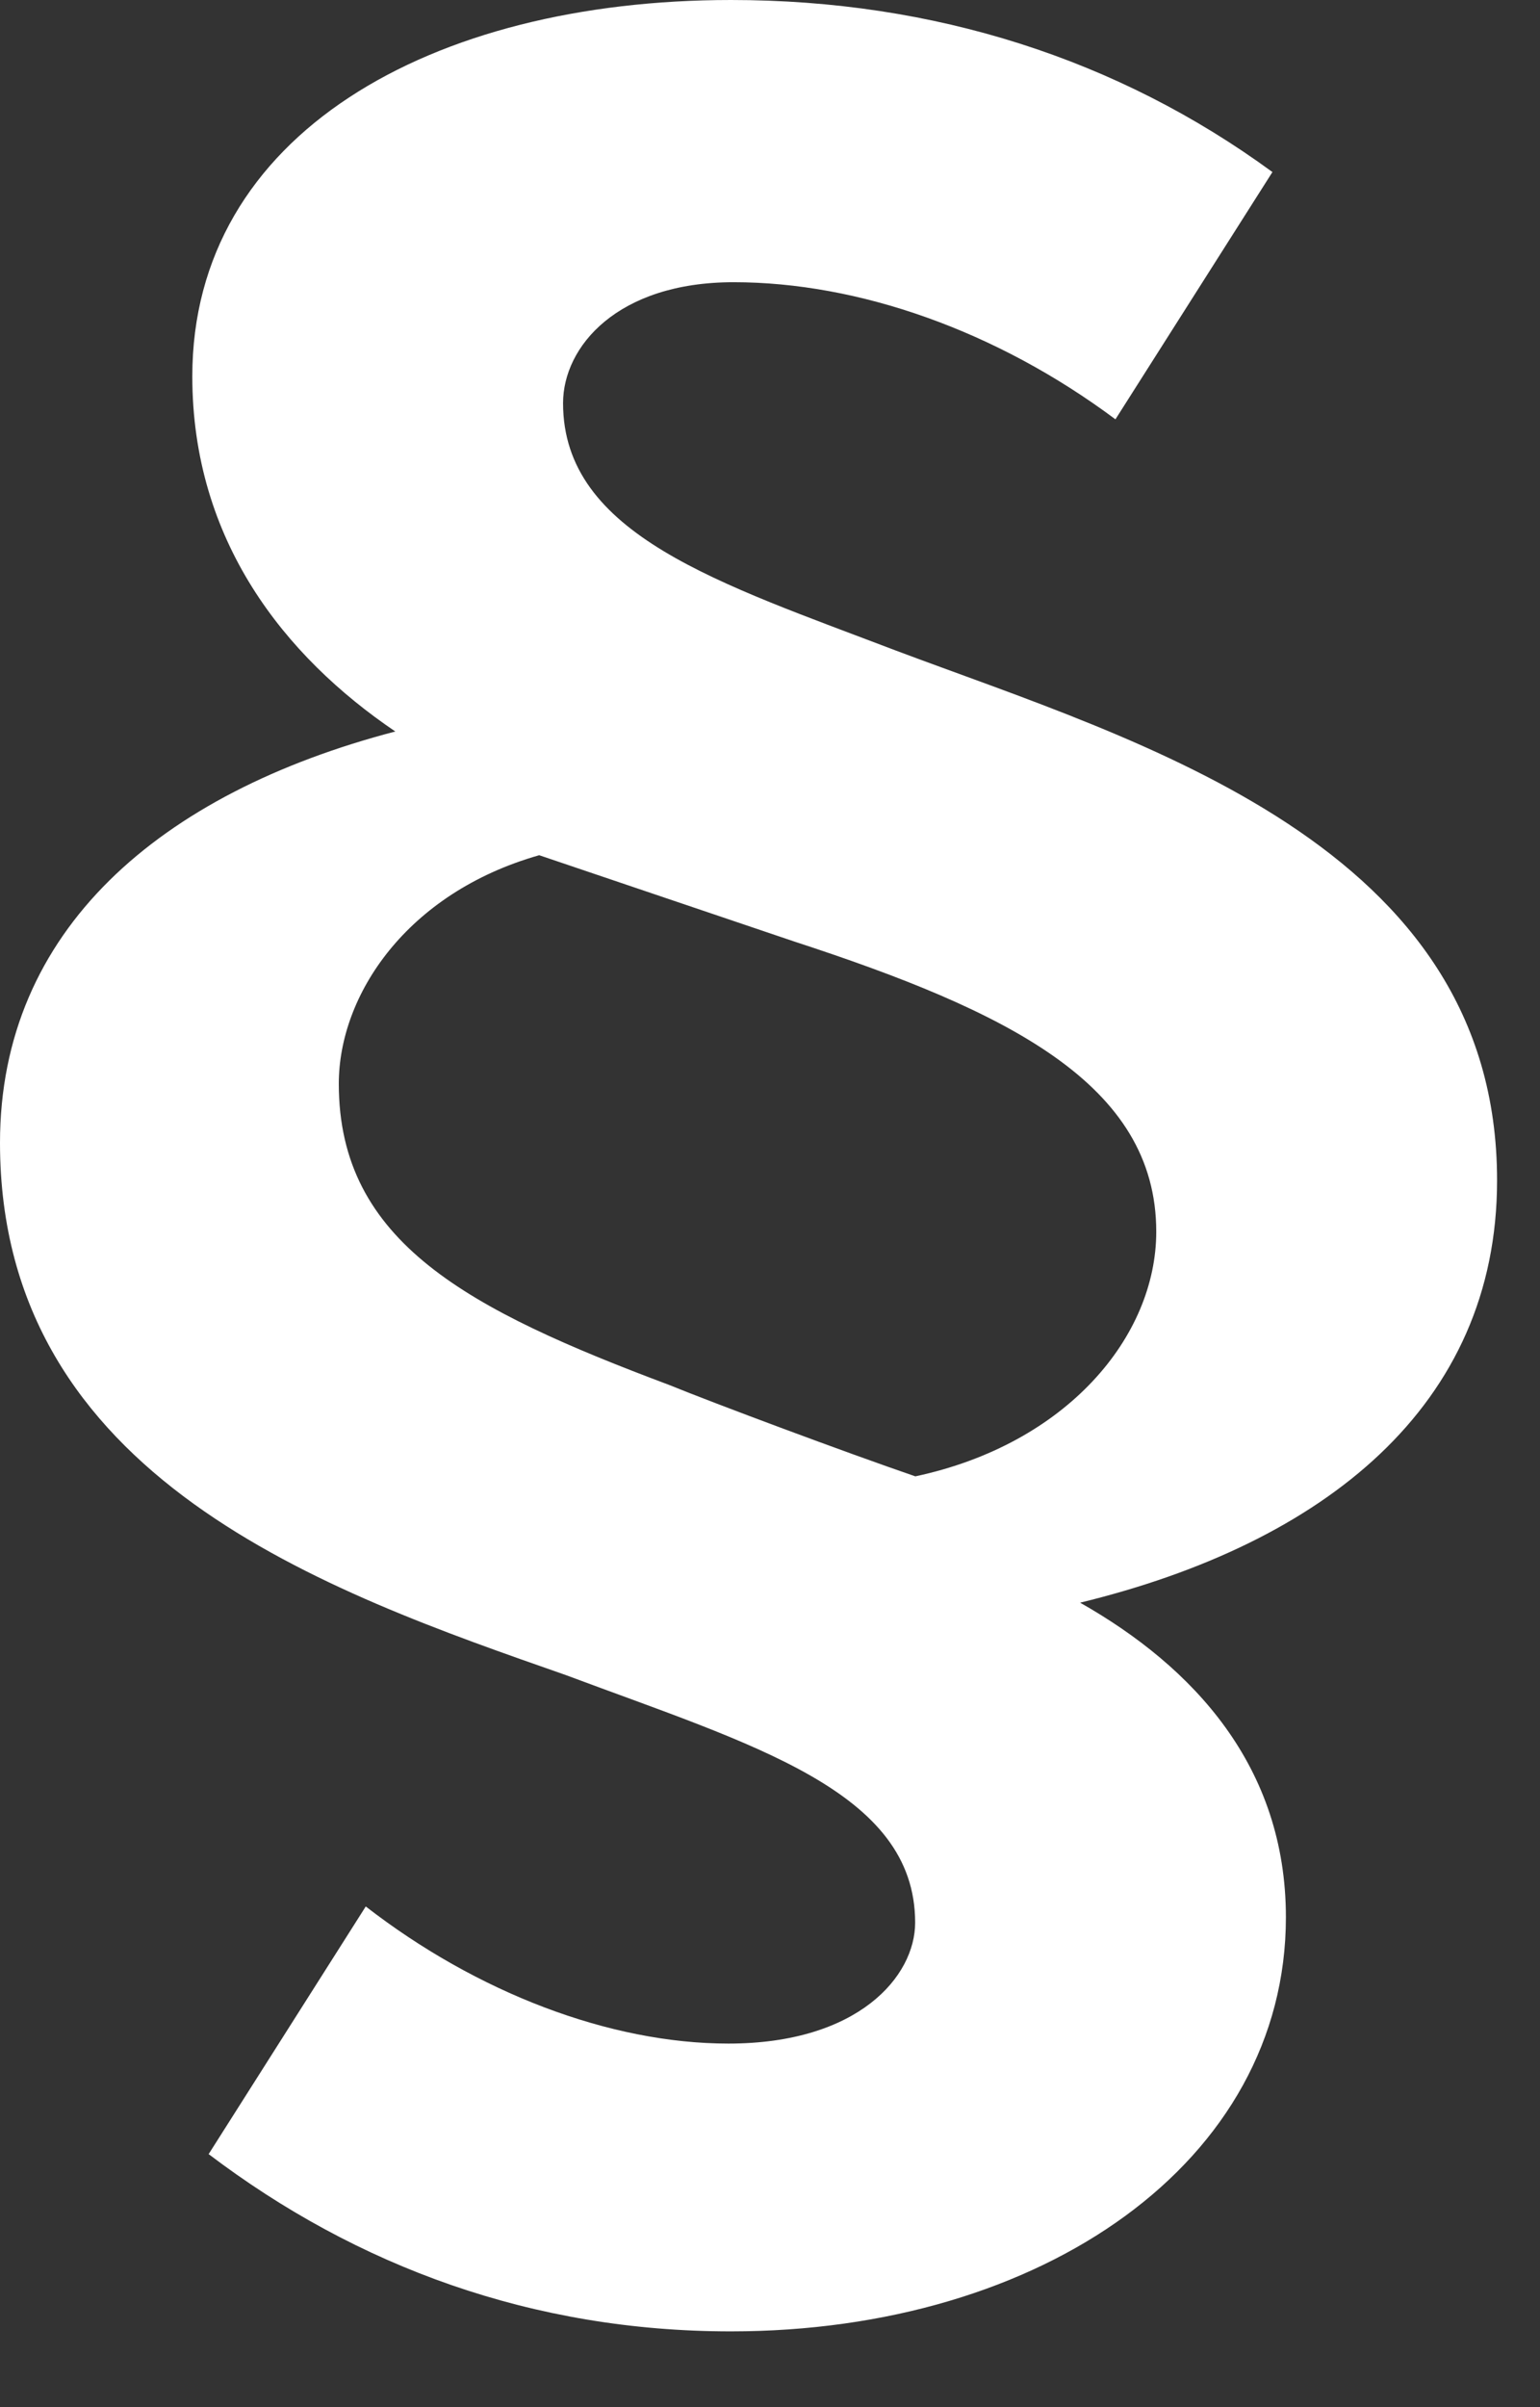 <?xml version="1.0" encoding="utf-8"?>
<svg xmlns="http://www.w3.org/2000/svg" fill="none" height="100%" overflow="visible" preserveAspectRatio="none" style="display: block;" viewBox="0 0 16 25" width="100%">
<rect x="0" y="0" width="16" height="25" fill="#333333" stroke="none"/>
<path d="M12.013 12.792C12.013 11.256 10.466 10.501 8.245 9.776L5.602 8.882C4.224 9.274 3.52 10.335 3.52 11.256C3.52 12.904 4.869 13.602 6.953 14.384C7.429 14.578 8.779 15.082 9.51 15.333C11.086 14.997 12.013 13.88 12.013 12.792ZM2.169 22.37L3.8 19.8C4.952 20.693 6.333 21.224 7.568 21.224C8.919 21.224 9.508 20.525 9.508 19.968C9.508 18.6 7.821 18.123 5.879 17.397C3.403 16.531 0 15.36 0 11.869C0 9.661 1.66 8.237 4.107 7.597C2.954 6.816 1.998 5.613 1.998 3.909C1.998 1.397 4.474 0 7.595 0C9.704 0 11.616 0.613 13.22 1.787L11.589 4.355C10.351 3.432 8.917 2.931 7.622 2.931C6.414 2.931 5.85 3.6 5.85 4.187C5.85 5.555 7.48 6.059 9.309 6.757C11.842 7.707 15.554 8.768 15.554 12.259C15.554 14.605 13.754 16.029 11.222 16.645C12.403 17.314 13.36 18.349 13.36 19.912C13.36 22.453 10.827 24.213 7.593 24.213C5.539 24.213 3.712 23.544 2.165 22.37" fill="white" id="Vector"/>
</svg>